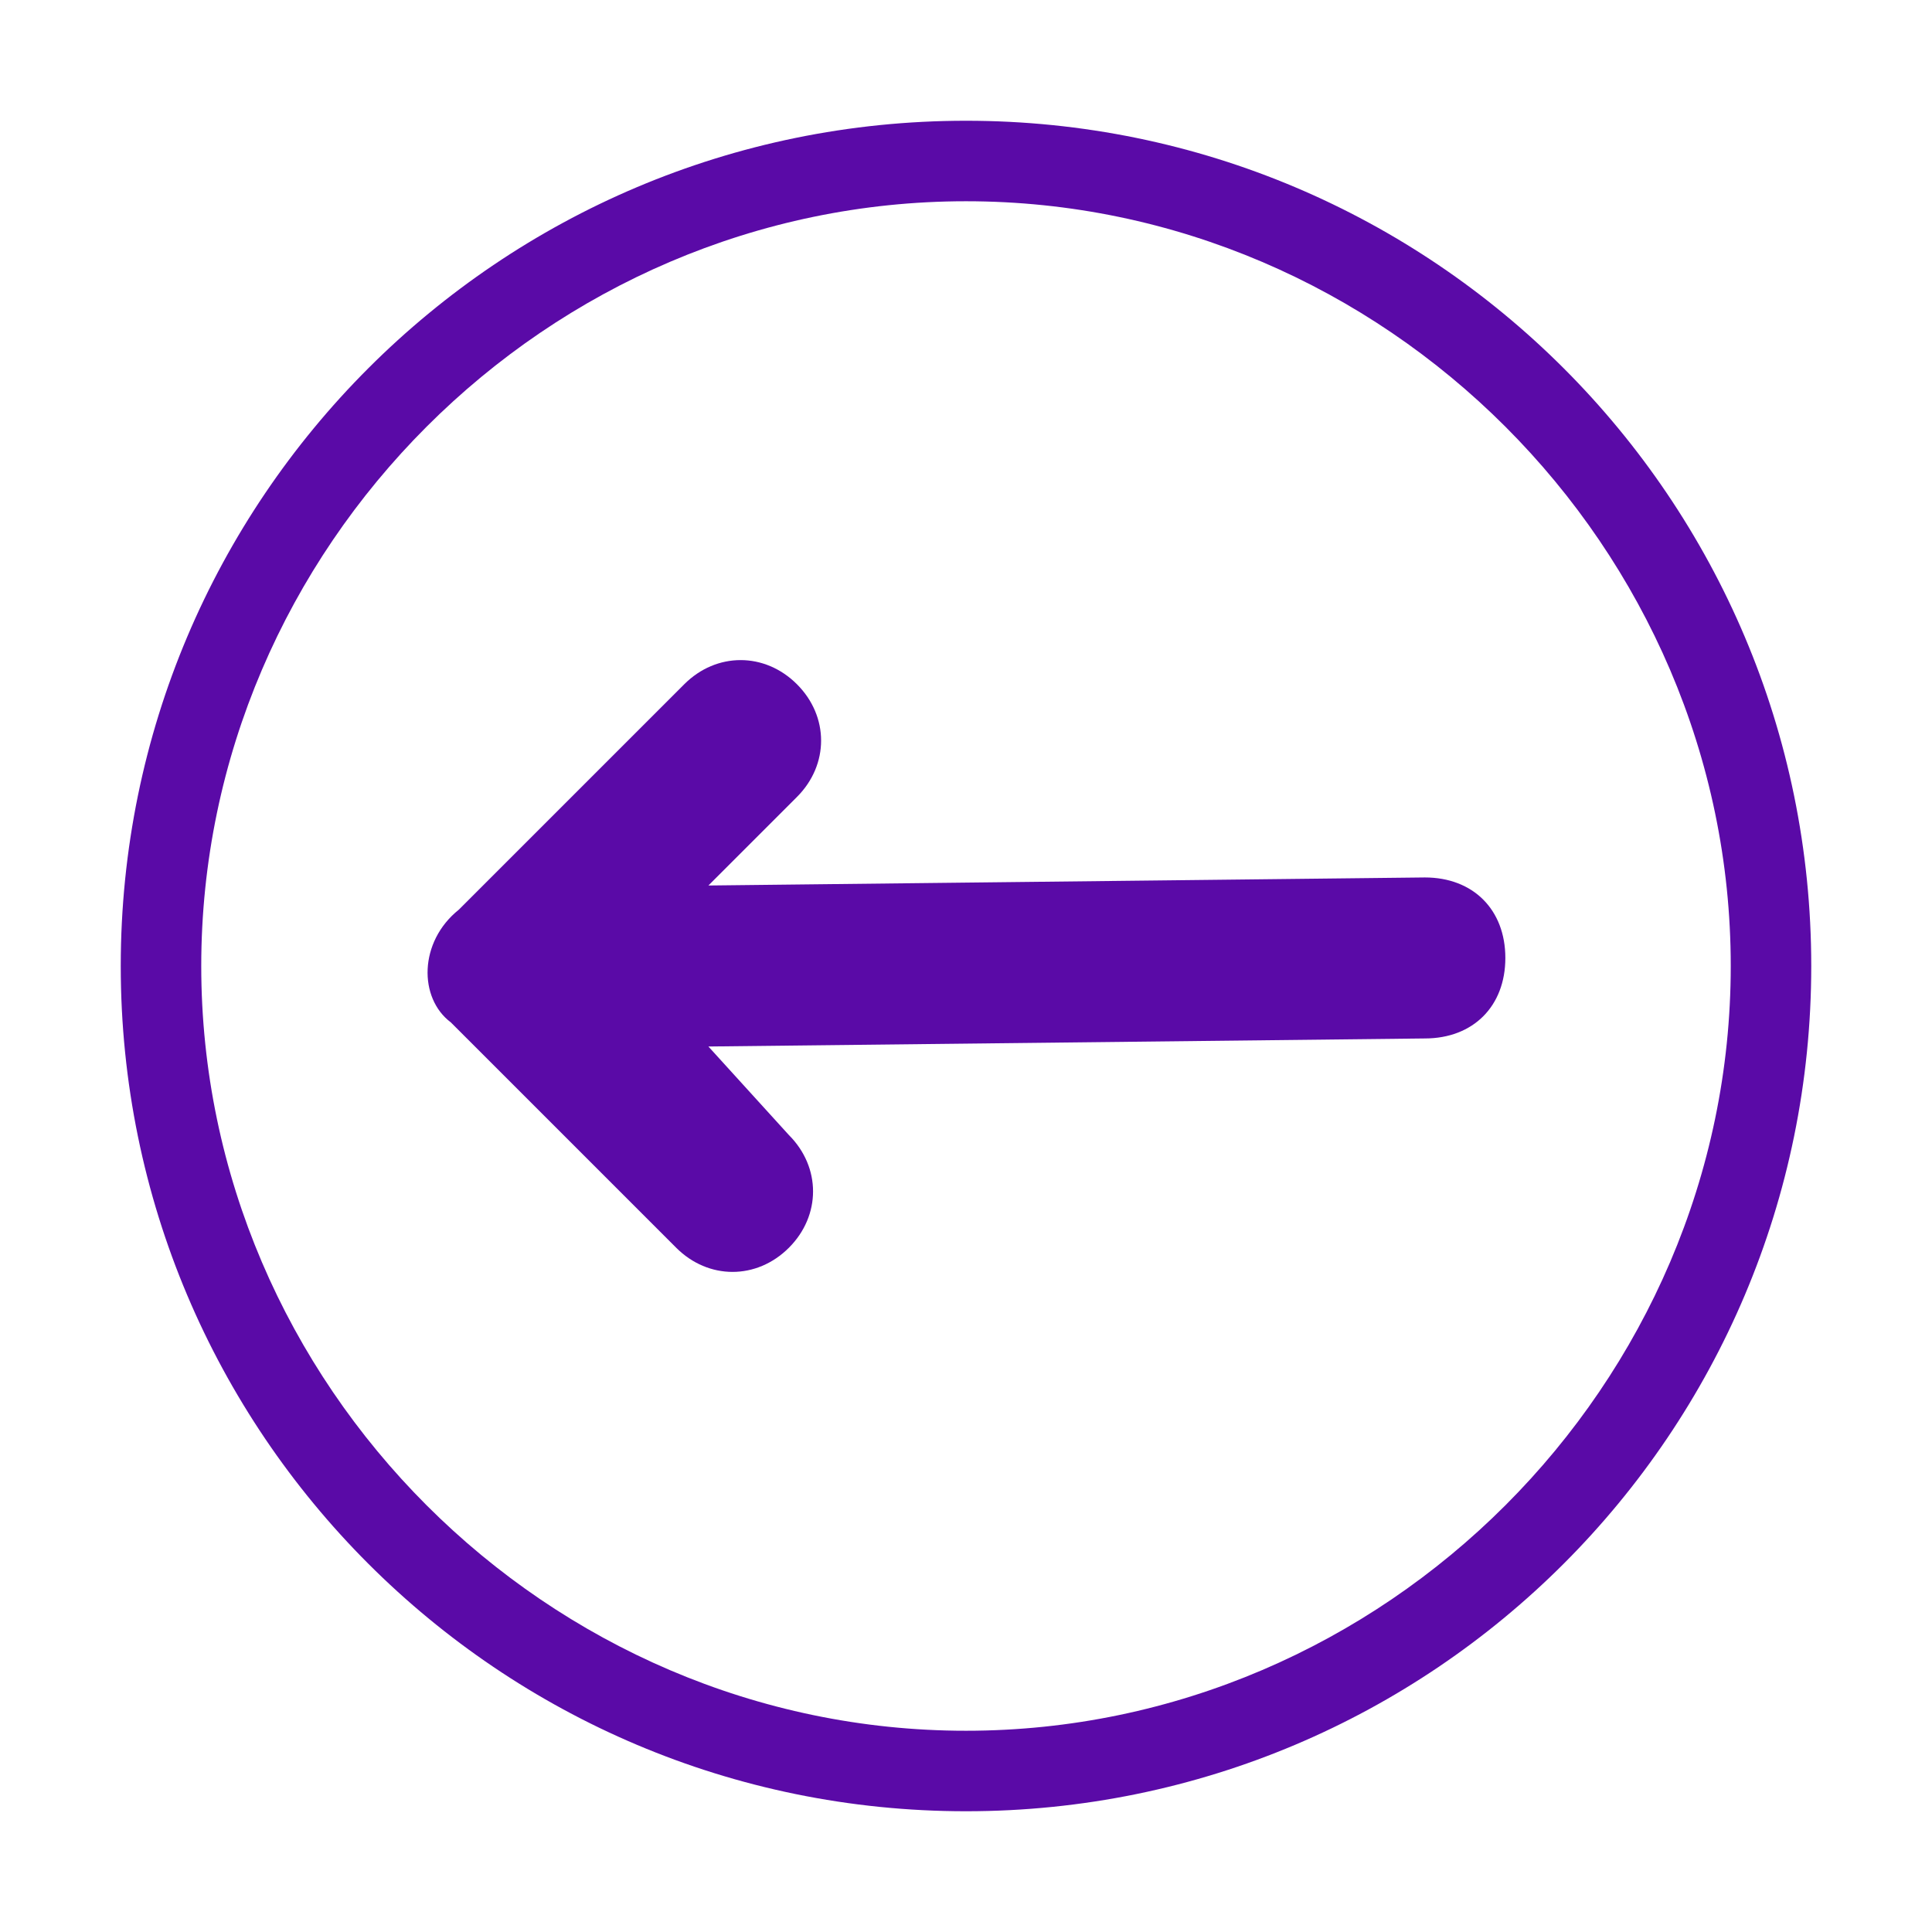 <?xml version="1.0" encoding="UTF-8"?> <!-- Generator: Adobe Illustrator 27.0.0, SVG Export Plug-In . SVG Version: 6.00 Build 0) --> <svg xmlns="http://www.w3.org/2000/svg" xmlns:xlink="http://www.w3.org/1999/xlink" id="Слой_1" x="0px" y="0px" viewBox="0 0 24 24" style="enable-background:new 0 0 24 24;" xml:space="preserve"> <style type="text/css"> .st0{fill:#5A0AA7;} </style> <g id="Circle_Up_Right-2"> <g> <path class="st0" d="M12,22.5C6.2,22.5,1.5,17.8,1.5,12C1.5,6.2,6.2,1.5,12,1.5c5.8,0,10.5,4.7,10.5,10.5 C22.5,17.8,17.8,22.5,12,22.5z M12,2.5c-5.2,0-9.5,4.3-9.5,9.5s4.3,9.5,9.5,9.5s9.5-4.3,9.5-9.5S17.2,2.5,12,2.5z"></path> </g> <path class="st0" d="M5.6,12.7l2.8,2.8c0.4,0.4,1,0.4,1.4,0s0.4-1,0-1.4l-1-1.1l8.9-0.1c0.6,0,1-0.4,1-1s-0.4-1-1-1l0,0L8.8,11 l1.1-1.1c0.4-0.4,0.4-1,0-1.4s-1-0.4-1.4,0l-2.8,2.8C5.2,11.7,5.2,12.4,5.6,12.7z"></path> </g> </svg> 